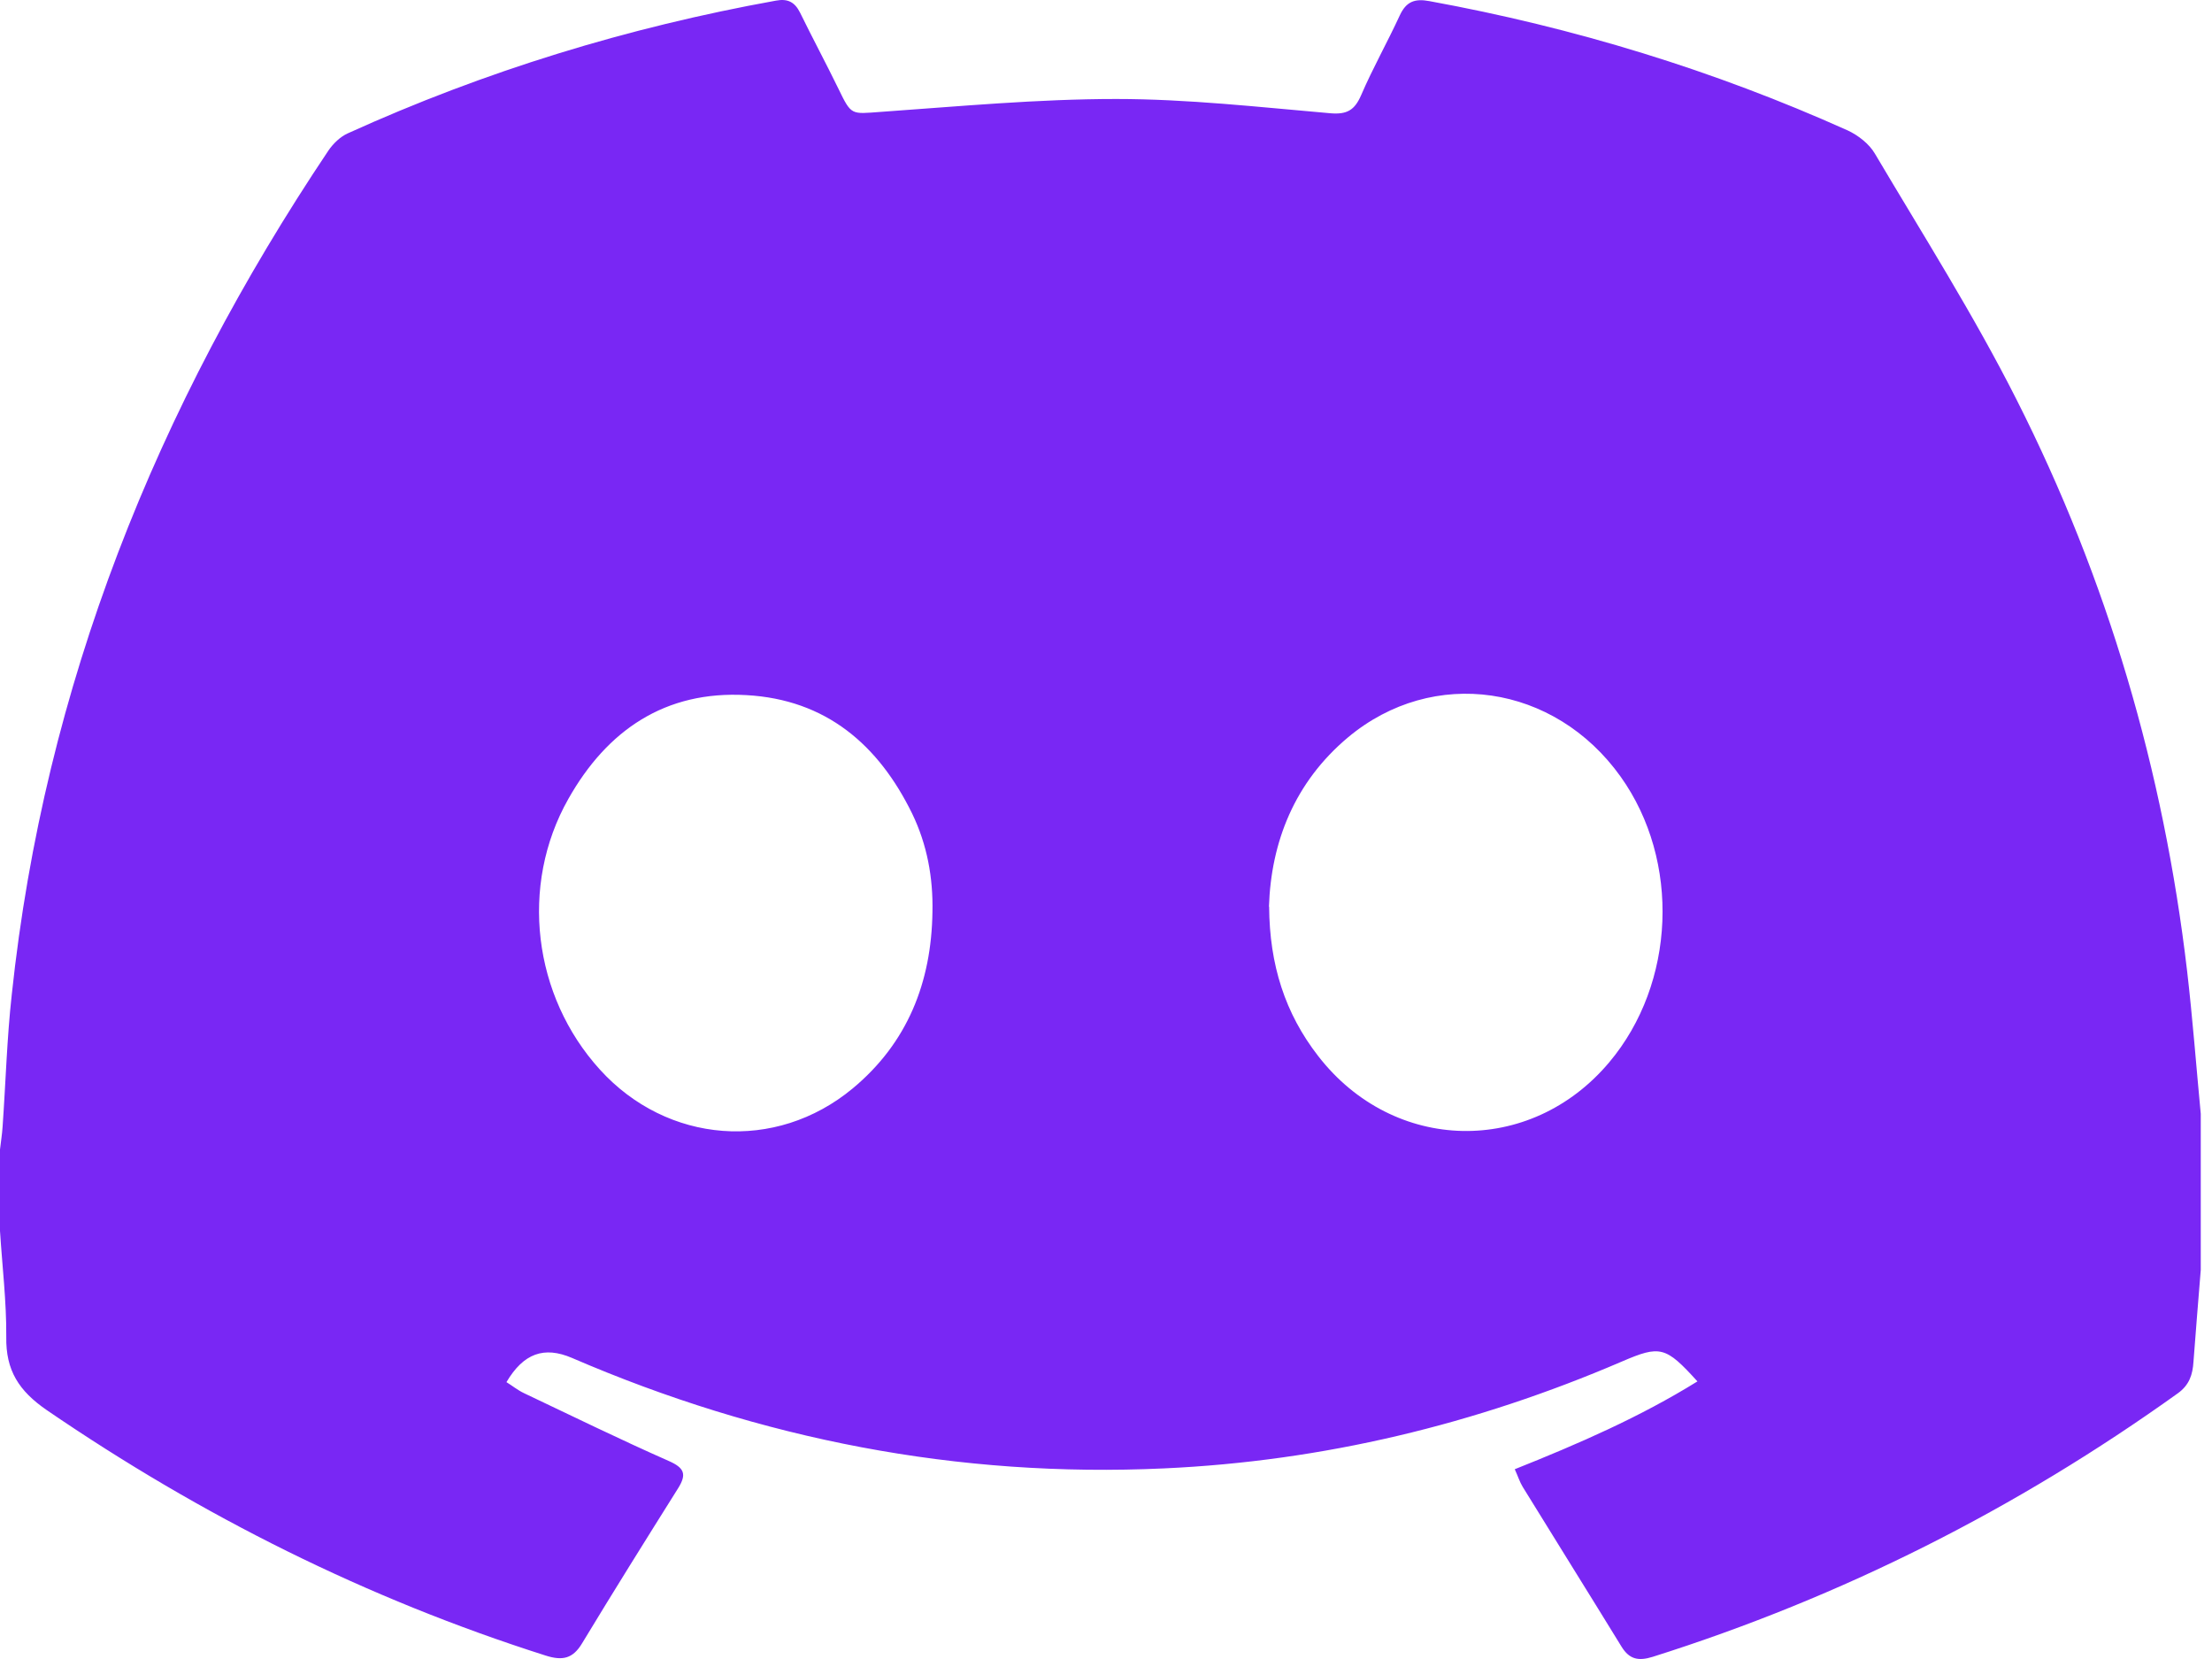 <?xml version="1.0" encoding="UTF-8"?>
<svg xmlns="http://www.w3.org/2000/svg" width="24" height="18" viewBox="0 0 24 18" fill="none">
  <path d="M0 13.357C0 13.062 0 12.766 0 12.472C0.009 12.389 0.023 12.307 0.028 12.226C0.062 11.746 0.075 11.264 0.128 10.788C0.484 7.442 1.699 4.416 3.563 1.634C3.614 1.559 3.691 1.484 3.773 1.447C5.26 0.772 6.811 0.297 8.418 0.007C8.549 -0.018 8.624 0.024 8.681 0.138C8.816 0.414 8.962 0.686 9.097 0.963C9.239 1.256 9.234 1.237 9.555 1.214C10.406 1.154 11.259 1.074 12.111 1.074C12.885 1.074 13.661 1.162 14.436 1.229C14.616 1.244 14.698 1.194 14.768 1.033C14.895 0.738 15.053 0.459 15.188 0.166C15.257 0.018 15.349 -0.018 15.508 0.012C17.078 0.299 18.591 0.761 20.047 1.415C20.161 1.468 20.281 1.561 20.343 1.668C20.866 2.551 21.418 3.422 21.879 4.335C22.867 6.287 23.475 8.363 23.73 10.536C23.79 11.052 23.829 11.57 23.878 12.085V13.779C23.852 14.111 23.823 14.443 23.799 14.775C23.79 14.915 23.754 15.028 23.628 15.118C21.881 16.37 19.987 17.327 17.933 17.976C17.779 18.024 17.68 18.006 17.594 17.867C17.238 17.287 16.878 16.712 16.521 16.132C16.489 16.08 16.471 16.02 16.435 15.941C17.127 15.665 17.793 15.375 18.417 14.988C18.072 14.608 18.014 14.593 17.596 14.773C16.009 15.455 14.355 15.853 12.63 15.932C10.396 16.035 8.255 15.618 6.205 14.733C5.903 14.604 5.68 14.683 5.495 14.996C5.558 15.035 5.618 15.084 5.686 15.116C6.207 15.363 6.727 15.618 7.255 15.851C7.426 15.926 7.452 15.995 7.359 16.145C7.008 16.704 6.657 17.265 6.316 17.829C6.215 17.998 6.102 18.021 5.918 17.962C3.981 17.346 2.185 16.447 0.508 15.3C0.204 15.091 0.062 14.868 0.068 14.505C0.071 14.122 0.024 13.738 0 13.355L0 13.357ZM13.77 9.837C13.774 10.469 13.943 10.996 14.303 11.459C15.122 12.515 16.602 12.545 17.459 11.527C18.181 10.67 18.235 9.34 17.584 8.427C16.868 7.423 15.55 7.227 14.625 8.001C14.044 8.489 13.791 9.137 13.768 9.837H13.77ZM10.117 9.895C10.125 9.522 10.059 9.164 9.898 8.83C9.532 8.08 8.962 7.59 8.099 7.542C7.216 7.491 6.586 7.924 6.166 8.669C5.635 9.608 5.783 10.806 6.509 11.605C7.239 12.41 8.414 12.504 9.251 11.81C9.847 11.315 10.106 10.658 10.117 9.895Z" fill="#7927F4"></path>
</svg>
